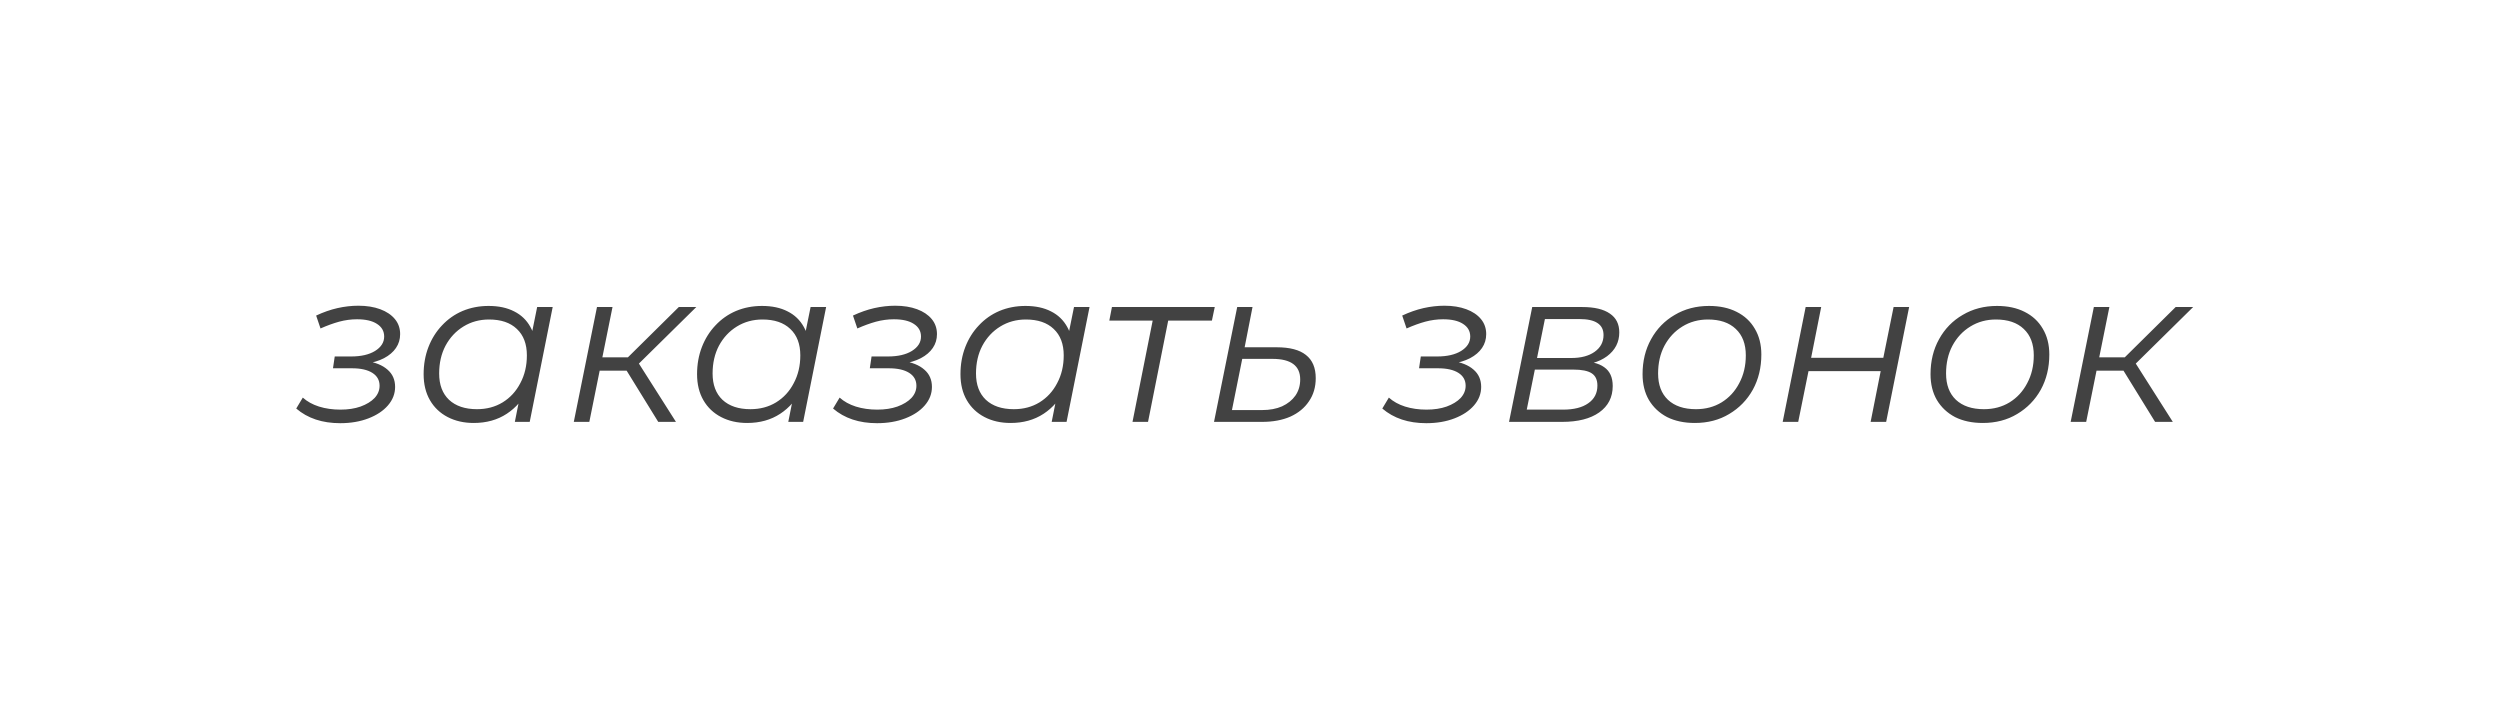 <?xml version="1.0" encoding="UTF-8"?> <svg xmlns="http://www.w3.org/2000/svg" width="160" height="45" viewBox="0 0 160 45" fill="none"> <g clip-path="url(#clip0_145_10)"> <g filter="url(#filter0_di_145_10)"> <path d="M156 0.3H4C1.791 0.3 0 2.091 0 4.3V38.7C0 40.909 1.791 42.7 4 42.7H156C158.209 42.7 160 40.909 160 38.7V4.3C160 2.091 158.209 0.3 156 0.3Z" fill="white"></path> </g> <path d="M21.773 27.084C20.625 27.084 19.687 26.771 18.959 26.146L19.379 25.446C19.659 25.698 20.004 25.889 20.415 26.02C20.835 26.151 21.292 26.216 21.787 26.216C22.272 26.216 22.702 26.151 23.075 26.02C23.458 25.88 23.756 25.698 23.971 25.474C24.186 25.241 24.293 24.979 24.293 24.69C24.293 24.335 24.139 24.06 23.831 23.864C23.523 23.668 23.089 23.57 22.529 23.57H21.311L21.423 22.814H22.473C23.108 22.814 23.616 22.697 23.999 22.464C24.391 22.221 24.587 21.913 24.587 21.54C24.587 21.195 24.433 20.924 24.125 20.728C23.826 20.532 23.402 20.434 22.851 20.434C22.468 20.434 22.086 20.485 21.703 20.588C21.33 20.691 20.933 20.835 20.513 21.022L20.233 20.196C20.69 19.981 21.143 19.823 21.591 19.72C22.048 19.617 22.496 19.566 22.935 19.566C23.467 19.566 23.934 19.641 24.335 19.79C24.736 19.939 25.049 20.149 25.273 20.42C25.497 20.691 25.609 21.013 25.609 21.386C25.609 21.713 25.52 22.007 25.343 22.268C25.166 22.529 24.909 22.749 24.573 22.926C24.246 23.094 23.859 23.211 23.411 23.276L23.383 23.094C23.999 23.178 24.47 23.365 24.797 23.654C25.124 23.934 25.287 24.303 25.287 24.76C25.287 25.199 25.133 25.595 24.825 25.95C24.526 26.295 24.111 26.571 23.579 26.776C23.047 26.981 22.445 27.084 21.773 27.084ZM30.318 27.07C29.693 27.07 29.138 26.944 28.652 26.692C28.167 26.44 27.789 26.081 27.518 25.614C27.248 25.147 27.112 24.592 27.112 23.948C27.112 23.323 27.215 22.744 27.42 22.212C27.626 21.68 27.915 21.218 28.288 20.826C28.662 20.425 29.1 20.117 29.604 19.902C30.118 19.687 30.673 19.58 31.27 19.58C31.914 19.58 32.46 19.697 32.908 19.93C33.356 20.154 33.702 20.485 33.944 20.924C34.187 21.353 34.308 21.876 34.308 22.492C34.308 23.379 34.145 24.167 33.818 24.858C33.492 25.549 33.03 26.09 32.432 26.482C31.835 26.874 31.13 27.07 30.318 27.07ZM30.528 26.188C31.144 26.188 31.69 26.043 32.166 25.754C32.652 25.455 33.03 25.045 33.3 24.522C33.58 23.999 33.72 23.407 33.72 22.744C33.72 22.016 33.506 21.451 33.076 21.05C32.656 20.649 32.064 20.448 31.298 20.448C30.692 20.448 30.146 20.597 29.66 20.896C29.175 21.195 28.792 21.605 28.512 22.128C28.242 22.641 28.106 23.234 28.106 23.906C28.106 24.625 28.316 25.185 28.736 25.586C29.166 25.987 29.763 26.188 30.528 26.188ZM32.95 27L33.37 24.886L33.79 23.402L33.93 21.862L34.378 19.65H35.372L33.902 27H32.95ZM42.127 27L39.873 23.346L40.699 22.968L43.261 27H42.127ZM36.723 27L38.207 19.65H39.201L37.717 27H36.723ZM38.081 23.724L38.235 22.87H40.601L40.447 23.724H38.081ZM40.727 23.43L39.761 23.29L43.443 19.65H44.563L40.727 23.43ZM47.818 27.07C47.193 27.07 46.638 26.944 46.152 26.692C45.667 26.44 45.289 26.081 45.018 25.614C44.748 25.147 44.612 24.592 44.612 23.948C44.612 23.323 44.715 22.744 44.92 22.212C45.126 21.68 45.415 21.218 45.788 20.826C46.162 20.425 46.6 20.117 47.104 19.902C47.618 19.687 48.173 19.58 48.77 19.58C49.414 19.58 49.96 19.697 50.408 19.93C50.856 20.154 51.202 20.485 51.444 20.924C51.687 21.353 51.808 21.876 51.808 22.492C51.808 23.379 51.645 24.167 51.318 24.858C50.992 25.549 50.53 26.09 49.932 26.482C49.335 26.874 48.63 27.07 47.818 27.07ZM48.028 26.188C48.644 26.188 49.19 26.043 49.666 25.754C50.152 25.455 50.53 25.045 50.8 24.522C51.08 23.999 51.22 23.407 51.22 22.744C51.22 22.016 51.006 21.451 50.576 21.05C50.156 20.649 49.564 20.448 48.798 20.448C48.192 20.448 47.646 20.597 47.16 20.896C46.675 21.195 46.292 21.605 46.012 22.128C45.742 22.641 45.606 23.234 45.606 23.906C45.606 24.625 45.816 25.185 46.236 25.586C46.666 25.987 47.263 26.188 48.028 26.188ZM50.45 27L50.87 24.886L51.29 23.402L51.43 21.862L51.878 19.65H52.872L51.402 27H50.45ZM56.13 27.084C54.982 27.084 54.044 26.771 53.316 26.146L53.736 25.446C54.016 25.698 54.362 25.889 54.772 26.02C55.192 26.151 55.65 26.216 56.144 26.216C56.63 26.216 57.059 26.151 57.432 26.02C57.815 25.88 58.114 25.698 58.328 25.474C58.543 25.241 58.65 24.979 58.65 24.69C58.65 24.335 58.496 24.06 58.188 23.864C57.88 23.668 57.446 23.57 56.886 23.57H55.668L55.78 22.814H56.83C57.465 22.814 57.974 22.697 58.356 22.464C58.748 22.221 58.944 21.913 58.944 21.54C58.944 21.195 58.79 20.924 58.482 20.728C58.184 20.532 57.759 20.434 57.208 20.434C56.826 20.434 56.443 20.485 56.06 20.588C55.687 20.691 55.29 20.835 54.87 21.022L54.59 20.196C55.048 19.981 55.5 19.823 55.948 19.72C56.406 19.617 56.854 19.566 57.292 19.566C57.824 19.566 58.291 19.641 58.692 19.79C59.094 19.939 59.406 20.149 59.63 20.42C59.854 20.691 59.966 21.013 59.966 21.386C59.966 21.713 59.878 22.007 59.7 22.268C59.523 22.529 59.266 22.749 58.93 22.926C58.604 23.094 58.216 23.211 57.768 23.276L57.74 23.094C58.356 23.178 58.828 23.365 59.154 23.654C59.481 23.934 59.644 24.303 59.644 24.76C59.644 25.199 59.49 25.595 59.182 25.95C58.884 26.295 58.468 26.571 57.936 26.776C57.404 26.981 56.802 27.084 56.13 27.084ZM64.676 27.07C64.05 27.07 63.495 26.944 63.01 26.692C62.525 26.44 62.147 26.081 61.876 25.614C61.605 25.147 61.47 24.592 61.47 23.948C61.47 23.323 61.572 22.744 61.778 22.212C61.983 21.68 62.273 21.218 62.646 20.826C63.019 20.425 63.458 20.117 63.962 19.902C64.475 19.687 65.031 19.58 65.628 19.58C66.272 19.58 66.818 19.697 67.266 19.93C67.714 20.154 68.059 20.485 68.302 20.924C68.544 21.353 68.666 21.876 68.666 22.492C68.666 23.379 68.502 24.167 68.176 24.858C67.849 25.549 67.387 26.09 66.79 26.482C66.192 26.874 65.488 27.07 64.676 27.07ZM64.886 26.188C65.502 26.188 66.048 26.043 66.524 25.754C67.009 25.455 67.387 25.045 67.658 24.522C67.938 23.999 68.078 23.407 68.078 22.744C68.078 22.016 67.863 21.451 67.434 21.05C67.014 20.649 66.421 20.448 65.656 20.448C65.049 20.448 64.503 20.597 64.018 20.896C63.532 21.195 63.15 21.605 62.87 22.128C62.599 22.641 62.464 23.234 62.464 23.906C62.464 24.625 62.674 25.185 63.094 25.586C63.523 25.987 64.121 26.188 64.886 26.188ZM67.308 27L67.728 24.886L68.148 23.402L68.288 21.862L68.736 19.65H69.73L68.26 27H67.308ZM72.48 27L73.824 20.252L74.02 20.518H70.996L71.164 19.65H77.744L77.562 20.518H74.51L74.818 20.252L73.474 27H72.48ZM81.715 22.226C82.546 22.226 83.167 22.389 83.577 22.716C83.997 23.043 84.207 23.537 84.207 24.2C84.207 24.769 84.063 25.264 83.773 25.684C83.493 26.104 83.097 26.431 82.583 26.664C82.07 26.888 81.468 27 80.777 27H77.697L79.181 19.65H80.161L79.657 22.226H81.715ZM80.777 26.244C81.263 26.244 81.687 26.165 82.051 26.006C82.415 25.838 82.7 25.609 82.905 25.32C83.111 25.021 83.213 24.676 83.213 24.284C83.213 23.407 82.621 22.968 81.435 22.968H79.503L78.845 26.244H80.777ZM91.281 27.084C90.133 27.084 89.195 26.771 88.467 26.146L88.887 25.446C89.167 25.698 89.512 25.889 89.923 26.02C90.343 26.151 90.8 26.216 91.295 26.216C91.78 26.216 92.209 26.151 92.583 26.02C92.965 25.88 93.264 25.698 93.479 25.474C93.693 25.241 93.801 24.979 93.801 24.69C93.801 24.335 93.647 24.06 93.339 23.864C93.031 23.668 92.597 23.57 92.037 23.57H90.819L90.931 22.814H91.981C92.615 22.814 93.124 22.697 93.507 22.464C93.899 22.221 94.095 21.913 94.095 21.54C94.095 21.195 93.941 20.924 93.633 20.728C93.334 20.532 92.909 20.434 92.359 20.434C91.976 20.434 91.593 20.485 91.211 20.588C90.837 20.691 90.441 20.835 90.021 21.022L89.741 20.196C90.198 19.981 90.651 19.823 91.099 19.72C91.556 19.617 92.004 19.566 92.443 19.566C92.975 19.566 93.441 19.641 93.843 19.79C94.244 19.939 94.557 20.149 94.781 20.42C95.005 20.691 95.117 21.013 95.117 21.386C95.117 21.713 95.028 22.007 94.851 22.268C94.673 22.529 94.417 22.749 94.081 22.926C93.754 23.094 93.367 23.211 92.919 23.276L92.891 23.094C93.507 23.178 93.978 23.365 94.305 23.654C94.631 23.934 94.795 24.303 94.795 24.76C94.795 25.199 94.641 25.595 94.333 25.95C94.034 26.295 93.619 26.571 93.087 26.776C92.555 26.981 91.953 27.084 91.281 27.084ZM96.578 27L98.062 19.65H101.268C102.043 19.65 102.631 19.79 103.032 20.07C103.434 20.341 103.634 20.742 103.634 21.274C103.634 21.899 103.373 22.408 102.85 22.8C102.328 23.183 101.642 23.374 100.792 23.374L100.974 23.108C101.749 23.108 102.314 23.239 102.668 23.5C103.032 23.752 103.214 24.153 103.214 24.704C103.214 25.423 102.925 25.987 102.346 26.398C101.777 26.799 100.988 27 99.98 27H96.578ZM97.712 26.216H100.036C100.727 26.216 101.264 26.081 101.646 25.81C102.038 25.539 102.234 25.161 102.234 24.676C102.234 24.312 102.113 24.051 101.87 23.892C101.628 23.733 101.236 23.654 100.694 23.654H98.23L97.712 26.216ZM98.37 22.912H100.568C101.184 22.912 101.679 22.781 102.052 22.52C102.435 22.249 102.626 21.89 102.626 21.442C102.626 21.097 102.496 20.84 102.234 20.672C101.982 20.504 101.6 20.42 101.086 20.42H98.874L98.37 22.912ZM108.47 27.07C107.788 27.07 107.196 26.944 106.692 26.692C106.197 26.431 105.81 26.067 105.53 25.6C105.259 25.133 105.124 24.583 105.124 23.948C105.124 23.108 105.306 22.361 105.67 21.708C106.034 21.045 106.538 20.527 107.182 20.154C107.826 19.771 108.558 19.58 109.38 19.58C110.061 19.58 110.649 19.706 111.144 19.958C111.648 20.21 112.035 20.569 112.306 21.036C112.586 21.503 112.726 22.053 112.726 22.688C112.726 23.528 112.544 24.279 112.18 24.942C111.816 25.595 111.312 26.113 110.668 26.496C110.033 26.879 109.3 27.07 108.47 27.07ZM108.54 26.188C109.156 26.188 109.702 26.043 110.178 25.754C110.663 25.455 111.041 25.045 111.312 24.522C111.592 23.999 111.732 23.407 111.732 22.744C111.732 22.016 111.517 21.451 111.088 21.05C110.668 20.649 110.075 20.448 109.31 20.448C108.703 20.448 108.157 20.597 107.672 20.896C107.186 21.195 106.804 21.605 106.524 22.128C106.253 22.641 106.118 23.234 106.118 23.906C106.118 24.625 106.328 25.185 106.748 25.586C107.177 25.987 107.774 26.188 108.54 26.188ZM114.092 27L115.562 19.65H116.556L115.912 22.898H120.532L121.19 19.65H122.184L120.714 27H119.72L120.364 23.752H115.744L115.086 27H114.092ZM126.9 27.07C126.218 27.07 125.626 26.944 125.122 26.692C124.627 26.431 124.24 26.067 123.96 25.6C123.689 25.133 123.554 24.583 123.554 23.948C123.554 23.108 123.736 22.361 124.1 21.708C124.464 21.045 124.968 20.527 125.612 20.154C126.256 19.771 126.988 19.58 127.81 19.58C128.491 19.58 129.079 19.706 129.574 19.958C130.078 20.21 130.465 20.569 130.736 21.036C131.016 21.503 131.156 22.053 131.156 22.688C131.156 23.528 130.974 24.279 130.61 24.942C130.246 25.595 129.742 26.113 129.098 26.496C128.463 26.879 127.73 27.07 126.9 27.07ZM126.97 26.188C127.586 26.188 128.132 26.043 128.608 25.754C129.093 25.455 129.471 25.045 129.742 24.522C130.022 23.999 130.162 23.407 130.162 22.744C130.162 22.016 129.947 21.451 129.518 21.05C129.098 20.649 128.505 20.448 127.74 20.448C127.133 20.448 126.587 20.597 126.102 20.896C125.616 21.195 125.234 21.605 124.954 22.128C124.683 22.641 124.548 23.234 124.548 23.906C124.548 24.625 124.758 25.185 125.178 25.586C125.607 25.987 126.204 26.188 126.97 26.188ZM137.926 27L135.672 23.346L136.498 22.968L139.06 27H137.926ZM132.522 27L134.006 19.65H135L133.516 27H132.522ZM133.88 23.724L134.034 22.87H136.4L136.246 23.724H133.88ZM136.526 23.43L135.56 23.29L139.242 19.65H140.362L136.526 23.43Z" fill="#424242"></path> </g> <defs> <filter id="filter0_di_145_10" x="0" y="0.3" width="160" height="44" filterUnits="userSpaceOnUse" color-interpolation-filters="sRGB"> <feFlood flood-opacity="0" result="BackgroundImageFix"></feFlood> <feColorMatrix in="SourceAlpha" type="matrix" values="0 0 0 0 0 0 0 0 0 0 0 0 0 0 0 0 0 0 127 0" result="hardAlpha"></feColorMatrix> <feOffset dy="1.6"></feOffset> <feComposite in2="hardAlpha" operator="out"></feComposite> <feColorMatrix type="matrix" values="0 0 0 0 0.725 0 0 0 0 0.725 0 0 0 0 0.725 0 0 0 1 0"></feColorMatrix> <feBlend mode="normal" in2="BackgroundImageFix" result="effect1_dropShadow_145_10"></feBlend> <feBlend mode="normal" in="SourceGraphic" in2="effect1_dropShadow_145_10" result="shape"></feBlend> <feColorMatrix in="SourceAlpha" type="matrix" values="0 0 0 0 0 0 0 0 0 0 0 0 0 0 0 0 0 0 127 0" result="hardAlpha"></feColorMatrix> <feOffset></feOffset> <feGaussianBlur stdDeviation="1.6"></feGaussianBlur> <feComposite in2="hardAlpha" operator="arithmetic" k2="-1" k3="1"></feComposite> <feColorMatrix type="matrix" values="0 0 0 0 1 0 0 0 0 1 0 0 0 0 1 0 0 0 0.06 0"></feColorMatrix> <feBlend mode="normal" in2="shape" result="effect2_innerShadow_145_10"></feBlend> </filter> <clipPath id="clip0_145_10"> <rect width="160" height="45" fill="white"></rect> </clipPath> </defs> </svg> 